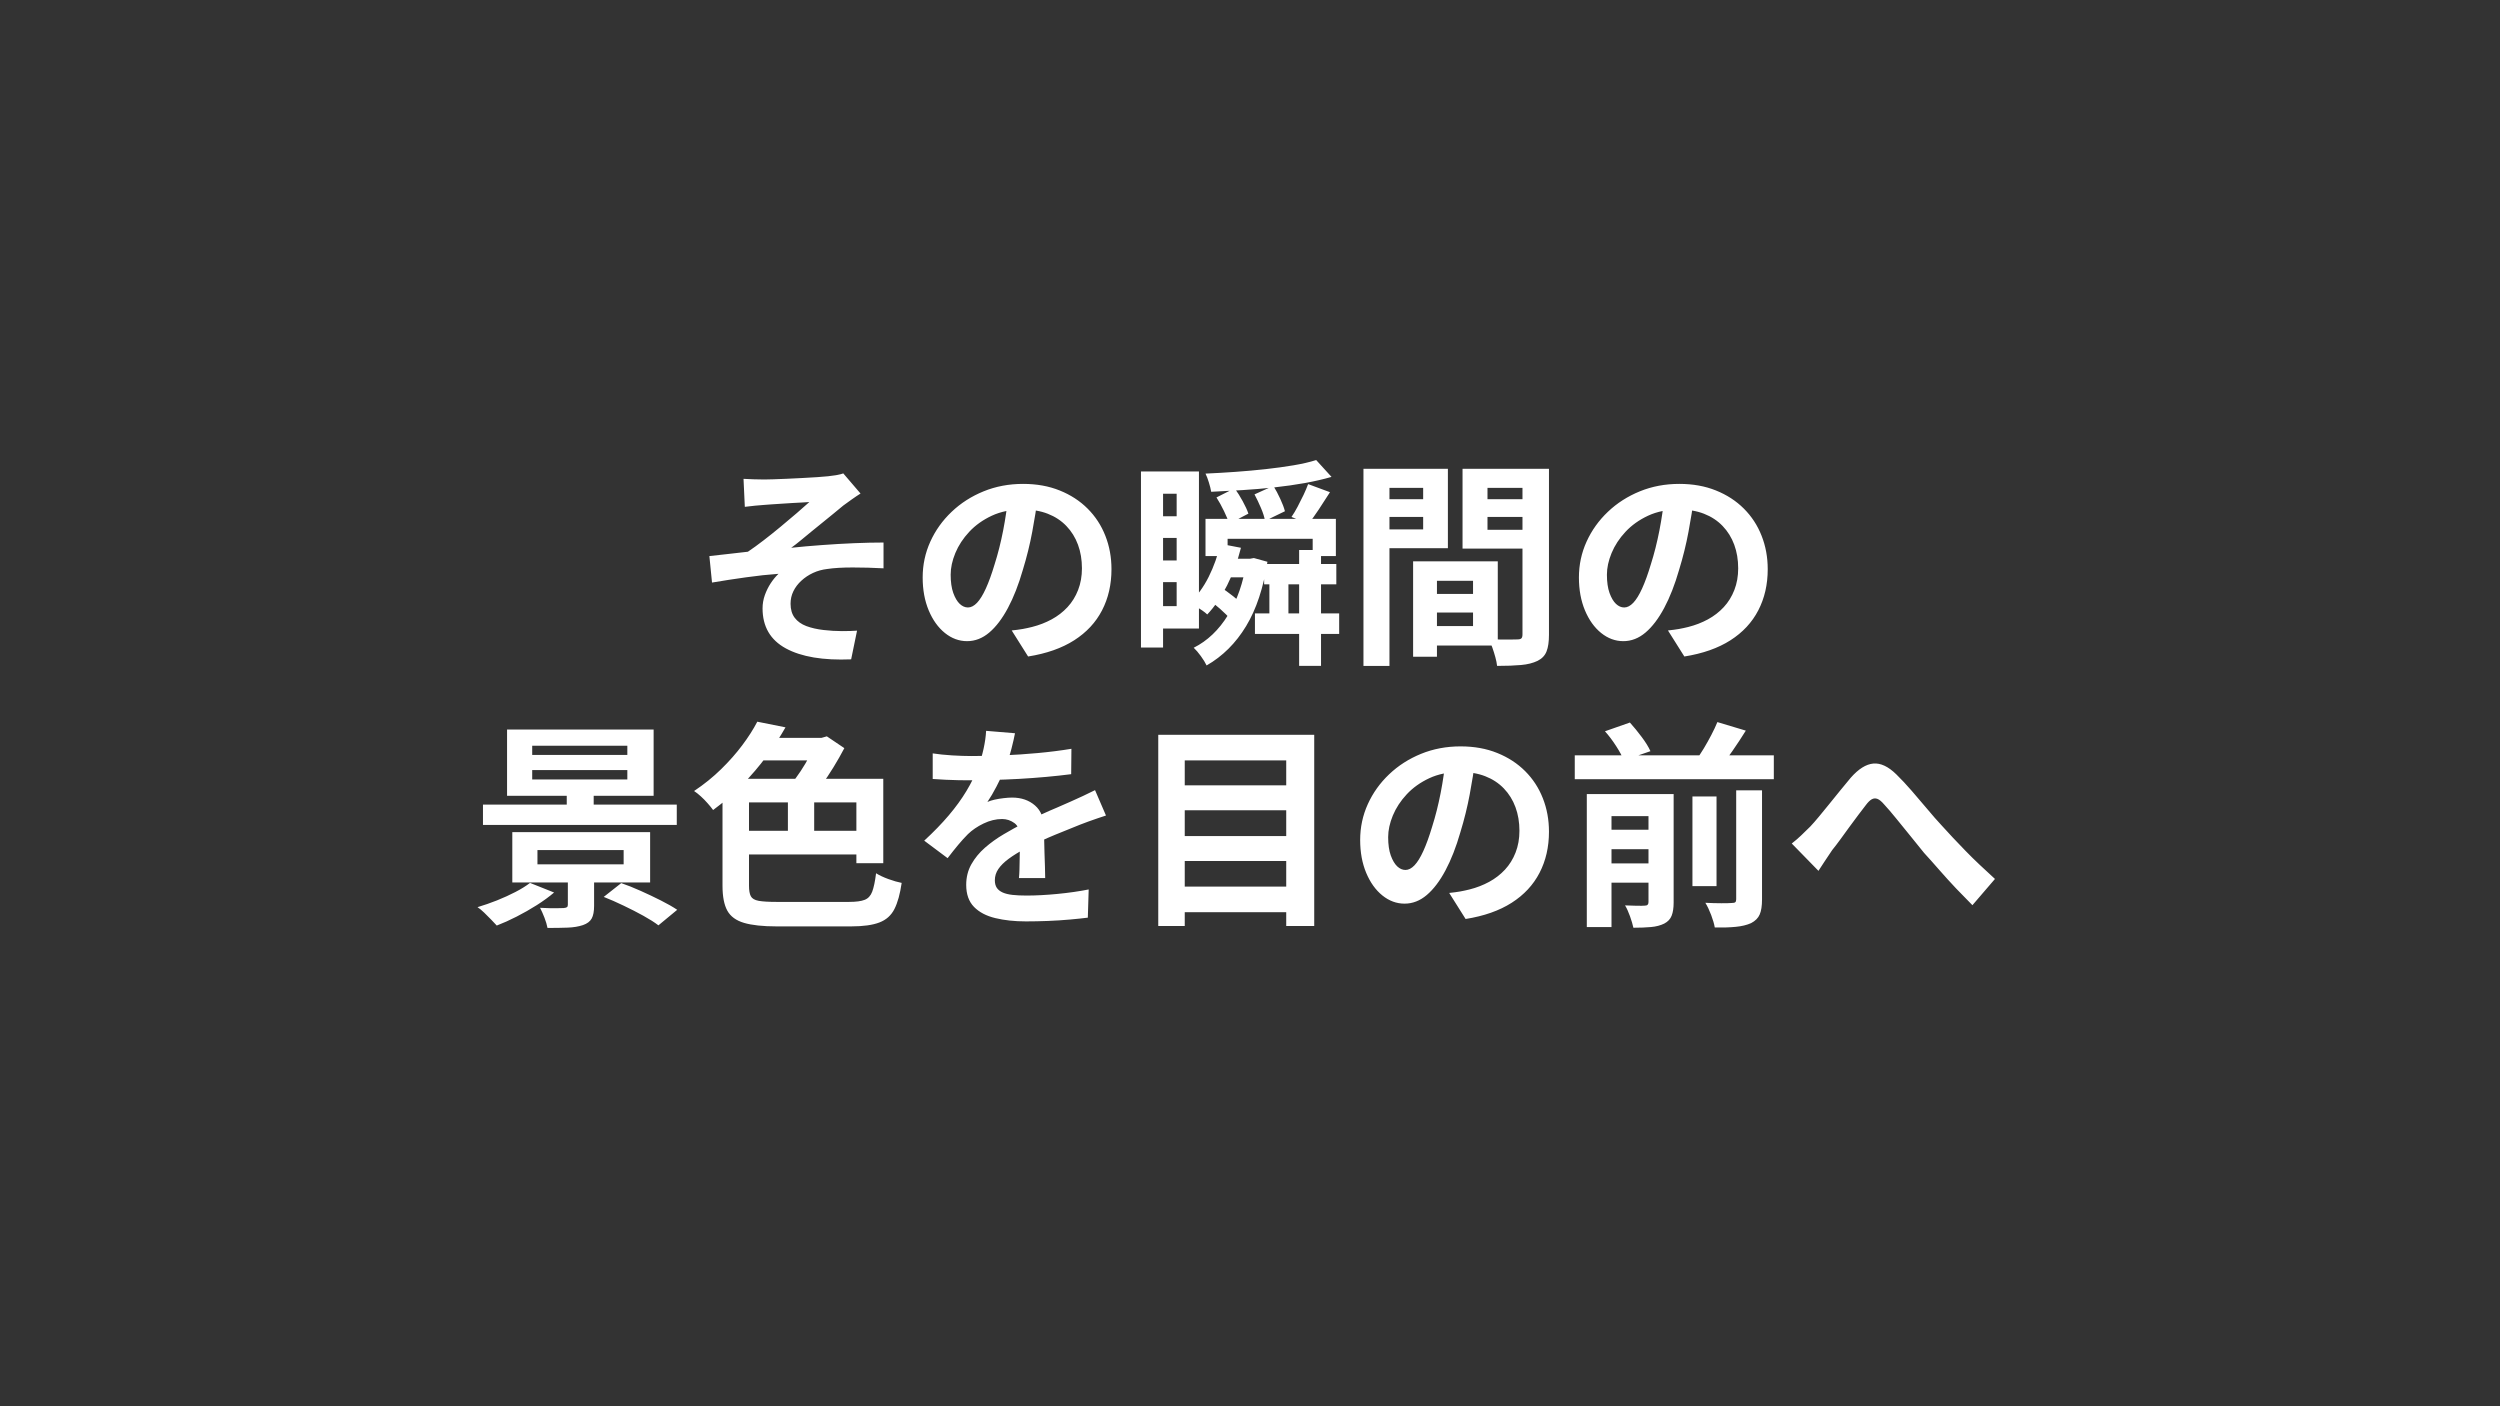 <?xml version="1.0" encoding="UTF-8" standalone="no"?>
<svg
   version="1.1"
   viewBox="0.0 0.0 960.0 540.0"
   fill="none"
   stroke="none"
   stroke-linecap="square"
   stroke-miterlimit="10"
   id="svg7"
   sodipodi:docname="hero_text.svg"
   inkscape:version="1.4.2 (f4327f4, 2025-05-13)"
   xmlns:inkscape="http://www.inkscape.org/namespaces/inkscape"
   xmlns:sodipodi="http://sodipodi.sourceforge.net/DTD/sodipodi-0.dtd"
   xmlns="http://www.w3.org/2000/svg"
   xmlns:svg="http://www.w3.org/2000/svg">
  <rect x="0.0" y="0.0" width="960.0" height="540.0" fill="#333333" stroke="none"/>
  <defs
     id="defs7" />
  <sodipodi:namedview
     id="namedview7"
     pagecolor="#ffffff"
     bordercolor="#000000"
     borderopacity="0.25"
     inkscape:showpageshadow="2"
     inkscape:pageopacity="0.0"
     inkscape:pagecheckerboard="0"
     inkscape:deskcolor="#d1d1d1"
     inkscape:zoom="0.60955224"
     inkscape:cx="228.03624"
     inkscape:cy="301.04065"
     inkscape:window-width="1920"
     inkscape:window-height="1191"
     inkscape:window-x="-9"
     inkscape:window-y="1341"
     inkscape:window-maximized="1"
     inkscape:current-layer="svg7" />
  <clipPath
     id="g37393e9995a_3_0.0">
    <path
       d="m0 0l960.0 0l0 540.0l-960.0 0l0 -540.0z"
       clip-rule="nonzero"
       id="path1" />
  </clipPath>
  <g
     clip-path="url(#g37393e9995a_3_0.0)"
     id="g7">
    <path
       fill="#000000"
       fill-opacity="0.0"
       d="m32.725 78.171l894.551 0l0 215.496l-894.551 0z"
       fill-rule="evenodd"
       id="path3" />
    <path
       fill="#000000"
       fill-opacity="0.0"
       d="m32.724 297.546l894.551 0l0 83.213l-894.551 0z"
       fill-rule="evenodd"
       id="path4" />
    <path
       fill="#000000"
       fill-opacity="0.0"
       d="m32.724 158.504l884.409 0l0 222.992l-884.409 0z"
       fill-rule="evenodd"
       id="path5" />
    <path
       fill="#ffffff"
       d="m285.507 183.878q2.016 0.094 3.938 0.172q1.938 0.078 4.047 0.078q1.172 0 3.438 -0.078q2.266 -0.078 5.25 -0.203q2.984 -0.125 6.047 -0.297q3.078 -0.172 5.625 -0.328q2.562 -0.172 4.172 -0.344q2.094 -0.25 3.516 -0.5q1.438 -0.266 2.281 -0.594l6.625 7.734q-1.344 0.828 -3.312 2.219q-1.969 1.391 -3.312 2.391q-1.766 1.438 -3.781 3.125q-2.016 1.672 -4.172 3.391q-2.141 1.719 -4.234 3.438q-2.094 1.719 -4.078 3.359q-1.969 1.641 -3.734 2.906q5.625 -0.594 11.875 -1.047q6.266 -0.469 12.359 -0.719q6.094 -0.25 11.219 -0.25l0 9.906q-5.969 -0.328 -11.859 -0.328q-5.875 0 -9.734 0.578q-2.938 0.344 -5.469 1.516q-2.516 1.172 -4.484 2.984q-1.969 1.797 -3.062 4.031q-1.094 2.219 -1.094 4.828q0 3.281 1.594 5.391q1.594 2.094 4.484 3.188q2.906 1.078 6.609 1.5q3.609 0.422 7.047 0.422q3.453 0 5.797 -0.172l-2.266 11.016q-16.125 0.672 -25.078 -4.203q-8.938 -4.875 -8.938 -15.375q0 -2.609 0.875 -5.078q0.891 -2.484 2.266 -4.578q1.391 -2.109 2.984 -3.609q-5.797 0.406 -12.469 1.344q-6.672 0.922 -13.062 2.016l-1.016 -10.172q3.375 -0.328 7.406 -0.828q4.031 -0.516 7.391 -0.844q2.766 -1.859 6.031 -4.375q3.281 -2.516 6.562 -5.25q3.281 -2.734 6.172 -5.203q2.906 -2.484 4.828 -4.25q-1.0 0.094 -2.734 0.172q-1.719 0.078 -3.781 0.203q-2.047 0.125 -4.156 0.266q-2.094 0.125 -3.812 0.25q-1.719 0.125 -2.734 0.203q-1.594 0.078 -3.578 0.297q-1.969 0.203 -3.984 0.453l-0.5 -10.75zm113.063 6.719q-0.844 6.391 -2.188 13.625q-1.344 7.219 -3.609 14.609q-2.438 8.484 -5.719 14.625q-3.266 6.125 -7.172 9.438q-3.906 3.312 -8.531 3.312q-4.609 0 -8.516 -3.141q-3.906 -3.156 -6.219 -8.688q-2.312 -5.547 -2.312 -12.609q0 -7.312 2.938 -13.781q2.938 -6.469 8.188 -11.453q5.25 -5.0 12.266 -7.859q7.016 -2.859 15.172 -2.859q7.812 0 14.062 2.531q6.266 2.516 10.719 6.969q4.453 4.438 6.797 10.406q2.359 5.969 2.359 12.859q0 8.812 -3.625 15.797q-3.609 6.969 -10.703 11.5q-7.094 4.531 -17.688 6.219l-6.297 -10.0q2.438 -0.25 4.281 -0.578q1.859 -0.344 3.531 -0.766q4.031 -1.016 7.516 -2.906q3.484 -1.891 6.094 -4.703q2.609 -2.812 4.078 -6.594q1.469 -3.781 1.469 -8.312q0 -4.953 -1.516 -9.062q-1.516 -4.125 -4.453 -7.188q-2.938 -3.062 -7.141 -4.703q-4.203 -1.641 -9.656 -1.641q-6.719 0 -11.844 2.391q-5.125 2.391 -8.656 6.172q-3.531 3.781 -5.344 8.156q-1.797 4.359 -1.797 8.312q0 4.203 1.0 7.016q1.016 2.812 2.484 4.203q1.469 1.375 3.156 1.375q1.766 0 3.484 -1.797q1.719 -1.812 3.391 -5.5q1.688 -3.703 3.375 -9.328q1.922 -6.047 3.266 -12.938q1.344 -6.891 1.938 -13.438l11.422 0.328zm64.344 8.656l50.063 0l0 14.281l-8.906 0l0 -6.641l-32.672 0l0 6.641l-8.484 0l0 -14.281zm6.812 15.297l10.078 0l0 7.141l-10.078 0l0 -7.141zm15.703 2.016l27.719 0l0 7.812l-27.719 0l0 -7.812zm-3.531 18.984l32.344 0l0 7.891l-32.344 0l0 -7.891zm5.547 -16.141l7.312 0l0 18.734l-7.312 0l0 -18.734zm11.422 -8.219l8.406 0l0 44.516l-8.406 0l0 -44.516zm-35.531 18.562l4.953 -4.547q2.531 1.594 5.25 3.75q2.734 2.141 4.25 3.812l-5.219 5.125q-1.422 -1.766 -4.078 -4.109q-2.641 -2.359 -5.156 -4.031zm3.781 -38.734l6.969 -3.516q1.594 2.172 3.109 4.953q1.516 2.766 2.188 4.781l-7.391 3.859q-0.594 -2.016 -1.984 -4.859q-1.375 -2.859 -2.891 -5.219zm14.609 -1.172l7.234 -3.281q1.422 2.281 2.672 5.016q1.266 2.719 1.781 4.734l-7.641 3.703q-0.344 -2.109 -1.562 -4.953q-1.219 -2.859 -2.484 -5.219zm-3.094 24.703l1.422 0l1.422 -0.266l5.219 1.438q-2.281 14.953 -8.203 24.734q-5.922 9.781 -15.156 15.078q-0.75 -1.594 -2.219 -3.609q-1.469 -2.016 -2.734 -3.188q7.891 -3.953 13.188 -12.562q5.297 -8.609 7.062 -20.375l0 -1.25zm-10.0 -5.719l7.891 1.516q-1.938 7.719 -5.297 14.406q-3.359 6.672 -7.641 11.203q-0.672 -0.672 -1.938 -1.547q-1.25 -0.875 -2.562 -1.672q-1.297 -0.812 -2.219 -1.312q4.281 -3.938 7.266 -9.906q2.984 -5.969 4.5 -12.688zm-25.953 -27.797l17.719 0l0 60.312l-17.719 0l0 -8.578l9.156 0l0 -43.172l-9.156 0l0 -8.562zm0.922 17.219l12.172 0l0 8.312l-12.172 0l0 -8.312zm0 16.969l12.172 0l0 8.312l-12.172 0l0 -8.312zm-5.469 -34.188l8.484 0l0 67.609l-8.484 0l0 -67.609zm67.281 -4.375l5.891 6.469q-4.625 1.344 -10.219 2.359q-5.578 1.0 -11.75 1.672q-6.172 0.672 -12.344 1.047q-6.172 0.375 -11.891 0.641q-0.25 -1.516 -0.891 -3.578q-0.625 -2.062 -1.297 -3.406q5.625 -0.25 11.547 -0.672q5.922 -0.422 11.594 -1.047q5.672 -0.625 10.672 -1.469q5.0 -0.844 8.688 -2.016zm-3.094 9.234l8.391 3.109q-2.094 3.281 -4.281 6.609q-2.188 3.312 -4.031 5.578l-6.469 -2.688q1.172 -1.688 2.344 -3.906q1.188 -2.234 2.281 -4.531q1.094 -2.312 1.766 -4.172zm45.094 42.172l22.938 0l0 7.141l-22.938 0l0 -7.141zm-0.578 -12.516l28.312 0l0 32.344l-28.312 0l0 -7.484l18.812 0l0 -17.375l-18.812 0l0 -7.484zm-4.203 0l9.156 0l0 36.625l-9.156 0l0 -36.625zm-14.031 -23.859l21.0 0l0 6.812l-21.0 0l0 -6.812zm38.984 0l21.156 0l0 6.812l-21.156 0l0 -6.812zm17.047 -11.672l10.172 0l0 63.75q0 4.031 -0.938 6.391q-0.922 2.359 -3.438 3.609q-2.609 1.266 -6.344 1.594q-3.734 0.344 -9.203 0.344q-0.156 -1.516 -0.672 -3.359q-0.5 -1.844 -1.172 -3.734q-0.672 -1.891 -1.422 -3.234q2.266 0.156 4.484 0.203q2.234 0.047 4.031 0q1.812 -0.047 2.484 -0.047q1.172 0 1.594 -0.406q0.422 -0.422 0.422 -1.516l0 -63.594zm-55.266 0l26.625 0l0 30.5l-26.625 0l0 -7.234l17.125 0l0 -15.953l-17.125 0l0 -7.312zm60.641 0l0 7.312l-18.812 0l0 16.125l18.812 0l0 7.219l-28.391 0l0 -30.656l28.391 0zm-66.438 0l9.984 0l0 75.688l-9.984 0l0 -75.688zm127 10.578q-0.844 6.391 -2.188 13.625q-1.344 7.219 -3.609 14.609q-2.438 8.484 -5.719 14.625q-3.266 6.125 -7.172 9.438q-3.906 3.312 -8.531 3.312q-4.609 0 -8.516 -3.141q-3.906 -3.156 -6.219 -8.688q-2.312 -5.547 -2.312 -12.609q0 -7.312 2.938 -13.781q2.938 -6.469 8.188 -11.453q5.25 -5.0 12.266 -7.859q7.016 -2.859 15.172 -2.859q7.812 0 14.062 2.531q6.266 2.516 10.719 6.969q4.453 4.438 6.797 10.406q2.359 5.969 2.359 12.859q0 8.812 -3.625 15.797q-3.609 6.969 -10.703 11.5q-7.094 4.531 -17.688 6.219l-6.297 -10.0q2.438 -0.25 4.281 -0.578q1.859 -0.344 3.531 -0.766q4.031 -1.016 7.516 -2.906q3.484 -1.891 6.094 -4.703q2.609 -2.812 4.078 -6.594q1.469 -3.781 1.469 -8.312q0 -4.953 -1.516 -9.062q-1.516 -4.125 -4.453 -7.188q-2.938 -3.062 -7.141 -4.703q-4.203 -1.641 -9.656 -1.641q-6.719 0 -11.844 2.391q-5.125 2.391 -8.656 6.172q-3.531 3.781 -5.344 8.156q-1.797 4.359 -1.797 8.312q0 4.203 1.0 7.016q1.016 2.812 2.484 4.203q1.469 1.375 3.156 1.375q1.766 0 3.484 -1.797q1.719 -1.812 3.391 -5.5q1.688 -3.703 3.375 -9.328q1.922 -6.047 3.266 -12.938q1.344 -6.891 1.938 -13.438l11.422 0.328z"
       fill-rule="nonzero"
       id="path6" />
    <path
       fill="#ffffff"
       d="m204.366 295.694l0 3.609l36.531 0l0 -3.609l-36.531 0zm0 -9.328l0 3.531l36.531 0l0 -3.531l-36.531 0zm-9.656 -6.219l56.281 0l0 25.453l-56.281 0l0 -25.453zm-9.25 28.812l74.422 0l0 7.812l-74.422 0l0 -7.812zm20.922 17.469l0 5.469l33.094 0l0 -5.469l-33.094 0zm-9.656 -6.891l52.922 0l0 19.328l-52.922 0l0 -19.328zm20.906 -15.453l10.344 0l0 9.328l-10.344 0l0 -9.328zm0.422 30.75l10.078 0l0 13.016q0 3.188 -0.922 4.859q-0.922 1.688 -3.359 2.531q-2.516 0.844 -5.844 0.969q-3.312 0.125 -7.766 0.125q-0.328 -1.766 -1.172 -3.953q-0.844 -2.172 -1.688 -3.781q1.766 0.094 3.656 0.141q1.891 0.031 3.406 0q1.516 -0.047 2.016 -0.047q0.922 -0.094 1.25 -0.344q0.344 -0.25 0.344 -0.922l0 -12.594zm13.781 9.578l6.719 -5.297q3.438 1.172 7.469 2.984q4.031 1.797 7.766 3.688q3.75 1.891 6.266 3.578l-7.219 5.969q-2.188 -1.688 -5.766 -3.672q-3.562 -1.969 -7.594 -3.891q-4.031 -1.938 -7.641 -3.359zm-28.312 -5.375l9.25 3.688q-2.859 2.438 -6.641 4.844q-3.781 2.391 -7.734 4.406q-3.938 2.016 -7.641 3.438q-0.844 -0.922 -2.141 -2.266q-1.297 -1.344 -2.688 -2.688q-1.391 -1.344 -2.562 -2.109q3.688 -1.094 7.469 -2.594q3.781 -1.516 7.094 -3.234q3.328 -1.719 5.594 -3.484zm79.375 -20.0l48.984 0l0 9.078l-48.984 0l0 -9.078zm19.656 -16.297l10.094 0l0 20.922l-10.094 0l0 -20.922zm-20.156 -3.688l56.781 0l0 32.422l-10.328 0l0 -23.359l-46.453 0l0 -9.062zm-4.953 0l10.172 0l0 41.078q0 2.688 0.703 4.031q0.719 1.344 3.031 1.766q2.312 0.406 6.766 0.406q1.078 0 3.219 0q2.156 0 4.875 0q2.734 0 5.719 0q2.984 0 5.75 0q2.781 0 5.0 0q2.219 0 3.406 0q3.938 0 5.953 -0.797q2.016 -0.797 2.891 -3.141q0.891 -2.359 1.484 -7.062q1.844 1.172 4.734 2.234q2.906 1.047 5.094 1.469q-0.922 6.375 -2.781 10.031q-1.844 3.656 -5.75 5.156q-3.906 1.516 -10.875 1.516q-1.0 0 -3.188 0q-2.188 0 -5.125 0q-2.938 0 -6.094 0q-3.141 0 -6.047 0q-2.891 0 -5.047 0q-2.141 0 -3.141 0q-7.891 0 -12.469 -1.344q-4.578 -1.344 -6.438 -4.703q-1.844 -3.359 -1.844 -9.562l0 -41.078zm14.609 -15.719l25.797 0l0 8.656l-30.078 0l4.281 -8.656zm-1.25 -6.203l10.828 2.172q-3.188 5.625 -7.312 11.172q-4.109 5.547 -9.187 10.766q-5.078 5.203 -11.297 9.812q-0.844 -1.172 -2.109 -2.594q-1.25 -1.438 -2.641 -2.688q-1.391 -1.266 -2.562 -2.016q5.797 -3.875 10.406 -8.406q4.625 -4.531 8.109 -9.188q3.5 -4.672 5.766 -9.031zm22.422 6.203l2.266 0l2.016 -0.578l6.719 4.531q-1.844 3.531 -4.156 7.312q-2.297 3.781 -4.859 7.219q-2.562 3.438 -5.094 6.047q-0.672 -1.094 -1.844 -2.344q-1.172 -1.266 -2.391 -2.438q-1.219 -1.188 -2.141 -2.016q1.844 -2.109 3.688 -4.922q1.859 -2.812 3.406 -5.703q1.547 -2.906 2.391 -5.172l0 -1.938zm76.531 -1.766q-0.422 2.281 -1.344 5.891q-0.922 3.609 -2.688 8.141q-1.344 3.109 -3.078 6.438q-1.719 3.312 -3.484 5.922q1.094 -0.516 2.766 -0.891q1.688 -0.375 3.484 -0.578q1.812 -0.219 3.25 -0.219q5.297 0 8.781 3.031q3.484 3.016 3.484 8.984q0 1.672 0.031 4.109q0.047 2.438 0.125 5.094q0.094 2.641 0.172 5.156q0.094 2.516 0.094 4.531l-10.078 0q0.156 -1.422 0.203 -3.391q0.047 -1.984 0.078 -4.156q0.047 -2.188 0.078 -4.25q0.047 -2.062 0.047 -3.734q0 -4.031 -2.141 -5.578q-2.141 -1.562 -4.734 -1.562q-3.531 0 -7.109 1.719q-3.562 1.719 -6.0 4.078q-1.844 1.844 -3.734 4.109q-1.891 2.266 -4.078 5.125l-8.984 -6.719q5.453 -5.031 9.438 -9.734q4.0 -4.719 6.766 -9.328q2.781 -4.625 4.547 -9.25q1.25 -3.359 2.047 -7.0q0.797 -3.656 0.969 -6.859l11.094 0.922zm-31.594 7.734q3.203 0.5 7.391 0.766q4.203 0.25 7.406 0.25q5.531 0 12.125 -0.25q6.594 -0.266 13.391 -0.891q6.812 -0.625 12.953 -1.641l-0.094 9.75q-4.453 0.578 -9.625 1.047q-5.156 0.469 -10.5 0.766q-5.328 0.281 -10.203 0.406q-4.859 0.125 -8.641 0.125q-1.688 0 -4.172 -0.031q-2.469 -0.047 -5.078 -0.172q-2.594 -0.125 -4.953 -0.297l0 -9.828zm66.531 23.859q-1.344 0.422 -3.156 1.047q-1.797 0.625 -3.609 1.266q-1.797 0.625 -3.234 1.219q-4.031 1.594 -9.531 3.859q-5.5 2.266 -11.469 5.297q-3.781 2.016 -6.391 3.953q-2.594 1.922 -3.938 3.906q-1.344 1.969 -1.344 4.312q0 1.766 0.75 2.906q0.766 1.125 2.266 1.797q1.516 0.672 3.781 0.922q2.281 0.25 5.391 0.25q5.375 0 11.844 -0.625q6.469 -0.625 12.0 -1.719l-0.328 10.828q-2.688 0.344 -6.812 0.719q-4.109 0.375 -8.516 0.547q-4.406 0.172 -8.438 0.172q-6.562 0 -11.766 -1.266q-5.203 -1.25 -8.188 -4.312q-2.984 -3.078 -2.984 -8.453q0 -4.375 1.969 -7.891q1.984 -3.531 5.25 -6.391q3.281 -2.859 7.188 -5.156q3.906 -2.312 7.688 -4.25q3.859 -2.016 6.969 -3.438q3.109 -1.438 5.828 -2.562q2.734 -1.141 5.266 -2.312q2.438 -1.094 4.703 -2.141q2.266 -1.062 4.609 -2.234l4.203 9.75zm27.297 -11.594l45.625 0l0 9.578l-45.625 0l0 -9.578zm0 19.484l45.625 0l0 9.578l-45.625 0l0 -9.578zm0 19.406l45.625 0l0 9.828l-45.625 0l0 -9.828zm-7.219 -58.297l59.891 0l0 73.422l-10.75 0l0 -63.594l-38.969 0l0 63.594l-10.172 0l0 -73.422zm121.797 9.234q-0.844 6.391 -2.188 13.625q-1.344 7.219 -3.609 14.609q-2.438 8.484 -5.719 14.625q-3.266 6.125 -7.172 9.438q-3.906 3.312 -8.531 3.312q-4.609 0 -8.516 -3.141q-3.906 -3.156 -6.219 -8.688q-2.312 -5.547 -2.312 -12.609q0 -7.312 2.938 -13.781q2.938 -6.469 8.188 -11.453q5.25 -5.0 12.266 -7.859q7.016 -2.859 15.172 -2.859q7.812 0 14.062 2.531q6.266 2.516 10.719 6.969q4.453 4.438 6.797 10.406q2.359 5.969 2.359 12.859q0 8.812 -3.625 15.797q-3.609 6.969 -10.703 11.5q-7.094 4.531 -17.688 6.219l-6.297 -10.0q2.438 -0.25 4.281 -0.578q1.859 -0.344 3.531 -0.766q4.031 -1.016 7.516 -2.906q3.484 -1.891 6.094 -4.703q2.609 -2.812 4.078 -6.594q1.469 -3.781 1.469 -8.312q0 -4.953 -1.516 -9.062q-1.516 -4.125 -4.453 -7.188q-2.938 -3.062 -7.141 -4.703q-4.203 -1.641 -9.656 -1.641q-6.719 0 -11.844 2.391q-5.125 2.391 -8.656 6.172q-3.531 3.781 -5.344 8.156q-1.797 4.359 -1.797 8.312q0 4.203 1.0 7.016q1.016 2.812 2.484 4.203q1.469 1.375 3.156 1.375q1.766 0 3.484 -1.797q1.719 -1.812 3.391 -5.5q1.688 -3.703 3.375 -9.328q1.922 -6.047 3.266 -12.938q1.344 -6.891 1.938 -13.438l11.422 0.328zm38.141 -1.344l76.438 0l0 9.156l-76.438 0l0 -9.156zm10.0 28.562l21.75 0l0 7.484l-21.75 0l0 -7.484zm0 12.938l21.75 0l0 7.391l-21.75 0l0 -7.391zm35.188 -25.703l9.25 0l0 34.438l-9.25 0l0 -34.438zm-16.875 -0.922l9.656 0l0 41.656q0 3.109 -0.766 5.047q-0.75 1.938 -2.844 3.031q-2.188 1.078 -5.094 1.328q-2.891 0.266 -6.75 0.266q-0.422 -1.938 -1.312 -4.422q-0.875 -2.469 -1.891 -4.156q2.281 0.094 4.547 0.141q2.266 0.031 3.016 -0.047q0.766 0 1.094 -0.328q0.344 -0.344 0.344 -1.016l0 -41.5zm33.672 -1.422l9.922 0l0 41.906q0 3.703 -0.891 5.75q-0.875 2.062 -3.312 3.328q-2.438 1.094 -5.891 1.422q-3.438 0.344 -8.047 0.25q-0.344 -2.016 -1.391 -4.797q-1.047 -2.766 -2.234 -4.688q3.281 0.172 6.172 0.172q2.906 0 3.922 -0.094q1.0 0 1.375 -0.281q0.375 -0.297 0.375 -1.141l0 -41.828zm-50.391 -22.688l9.578 -3.359q2.266 2.516 4.531 5.547q2.266 3.016 3.359 5.453l-10.25 3.531q-0.844 -2.266 -2.906 -5.453q-2.047 -3.203 -4.312 -5.719zm43.172 -3.531l10.922 3.281q-2.516 4.031 -5.172 7.859q-2.641 3.812 -4.906 6.594l-9.078 -3.109q1.516 -2.016 3.031 -4.531q1.516 -2.531 2.891 -5.172q1.391 -2.656 2.312 -4.922zm-50.141 27.641l26.453 0l0 8.484l-16.969 0l0 42.594l-9.484 0l0 -51.078zm78.703 18.984q1.938 -1.516 3.562 -3.062q1.641 -1.562 3.578 -3.484q1.422 -1.516 3.266 -3.734q1.859 -2.234 3.953 -4.828q2.109 -2.609 4.25 -5.25q2.141 -2.656 4.062 -4.922q4.453 -5.047 8.656 -5.422q4.203 -0.375 8.828 4.156q2.844 2.781 5.906 6.312q3.078 3.516 6.016 7.047q2.938 3.531 5.453 6.219q2.031 2.266 4.328 4.703q2.312 2.438 4.906 5.125q2.609 2.688 5.469 5.375q2.859 2.688 5.797 5.375l-8.656 10.078q-2.938 -2.938 -6.219 -6.375q-3.266 -3.453 -6.422 -7.062q-3.141 -3.609 -5.922 -6.641q-2.516 -3.109 -5.328 -6.594q-2.812 -3.484 -5.422 -6.672q-2.594 -3.203 -4.609 -5.375q-1.438 -1.688 -2.578 -2.109q-1.125 -0.422 -2.172 0.172q-1.047 0.594 -2.234 2.188q-1.25 1.594 -2.891 3.781q-1.641 2.172 -3.453 4.656q-1.797 2.484 -3.484 4.797q-1.672 2.297 -3.109 4.062q-1.422 2.109 -2.812 4.203q-1.375 2.094 -2.469 3.781l-10.25 -10.5z"
       fill-rule="nonzero"
       id="path7" />
  </g>
</svg>
